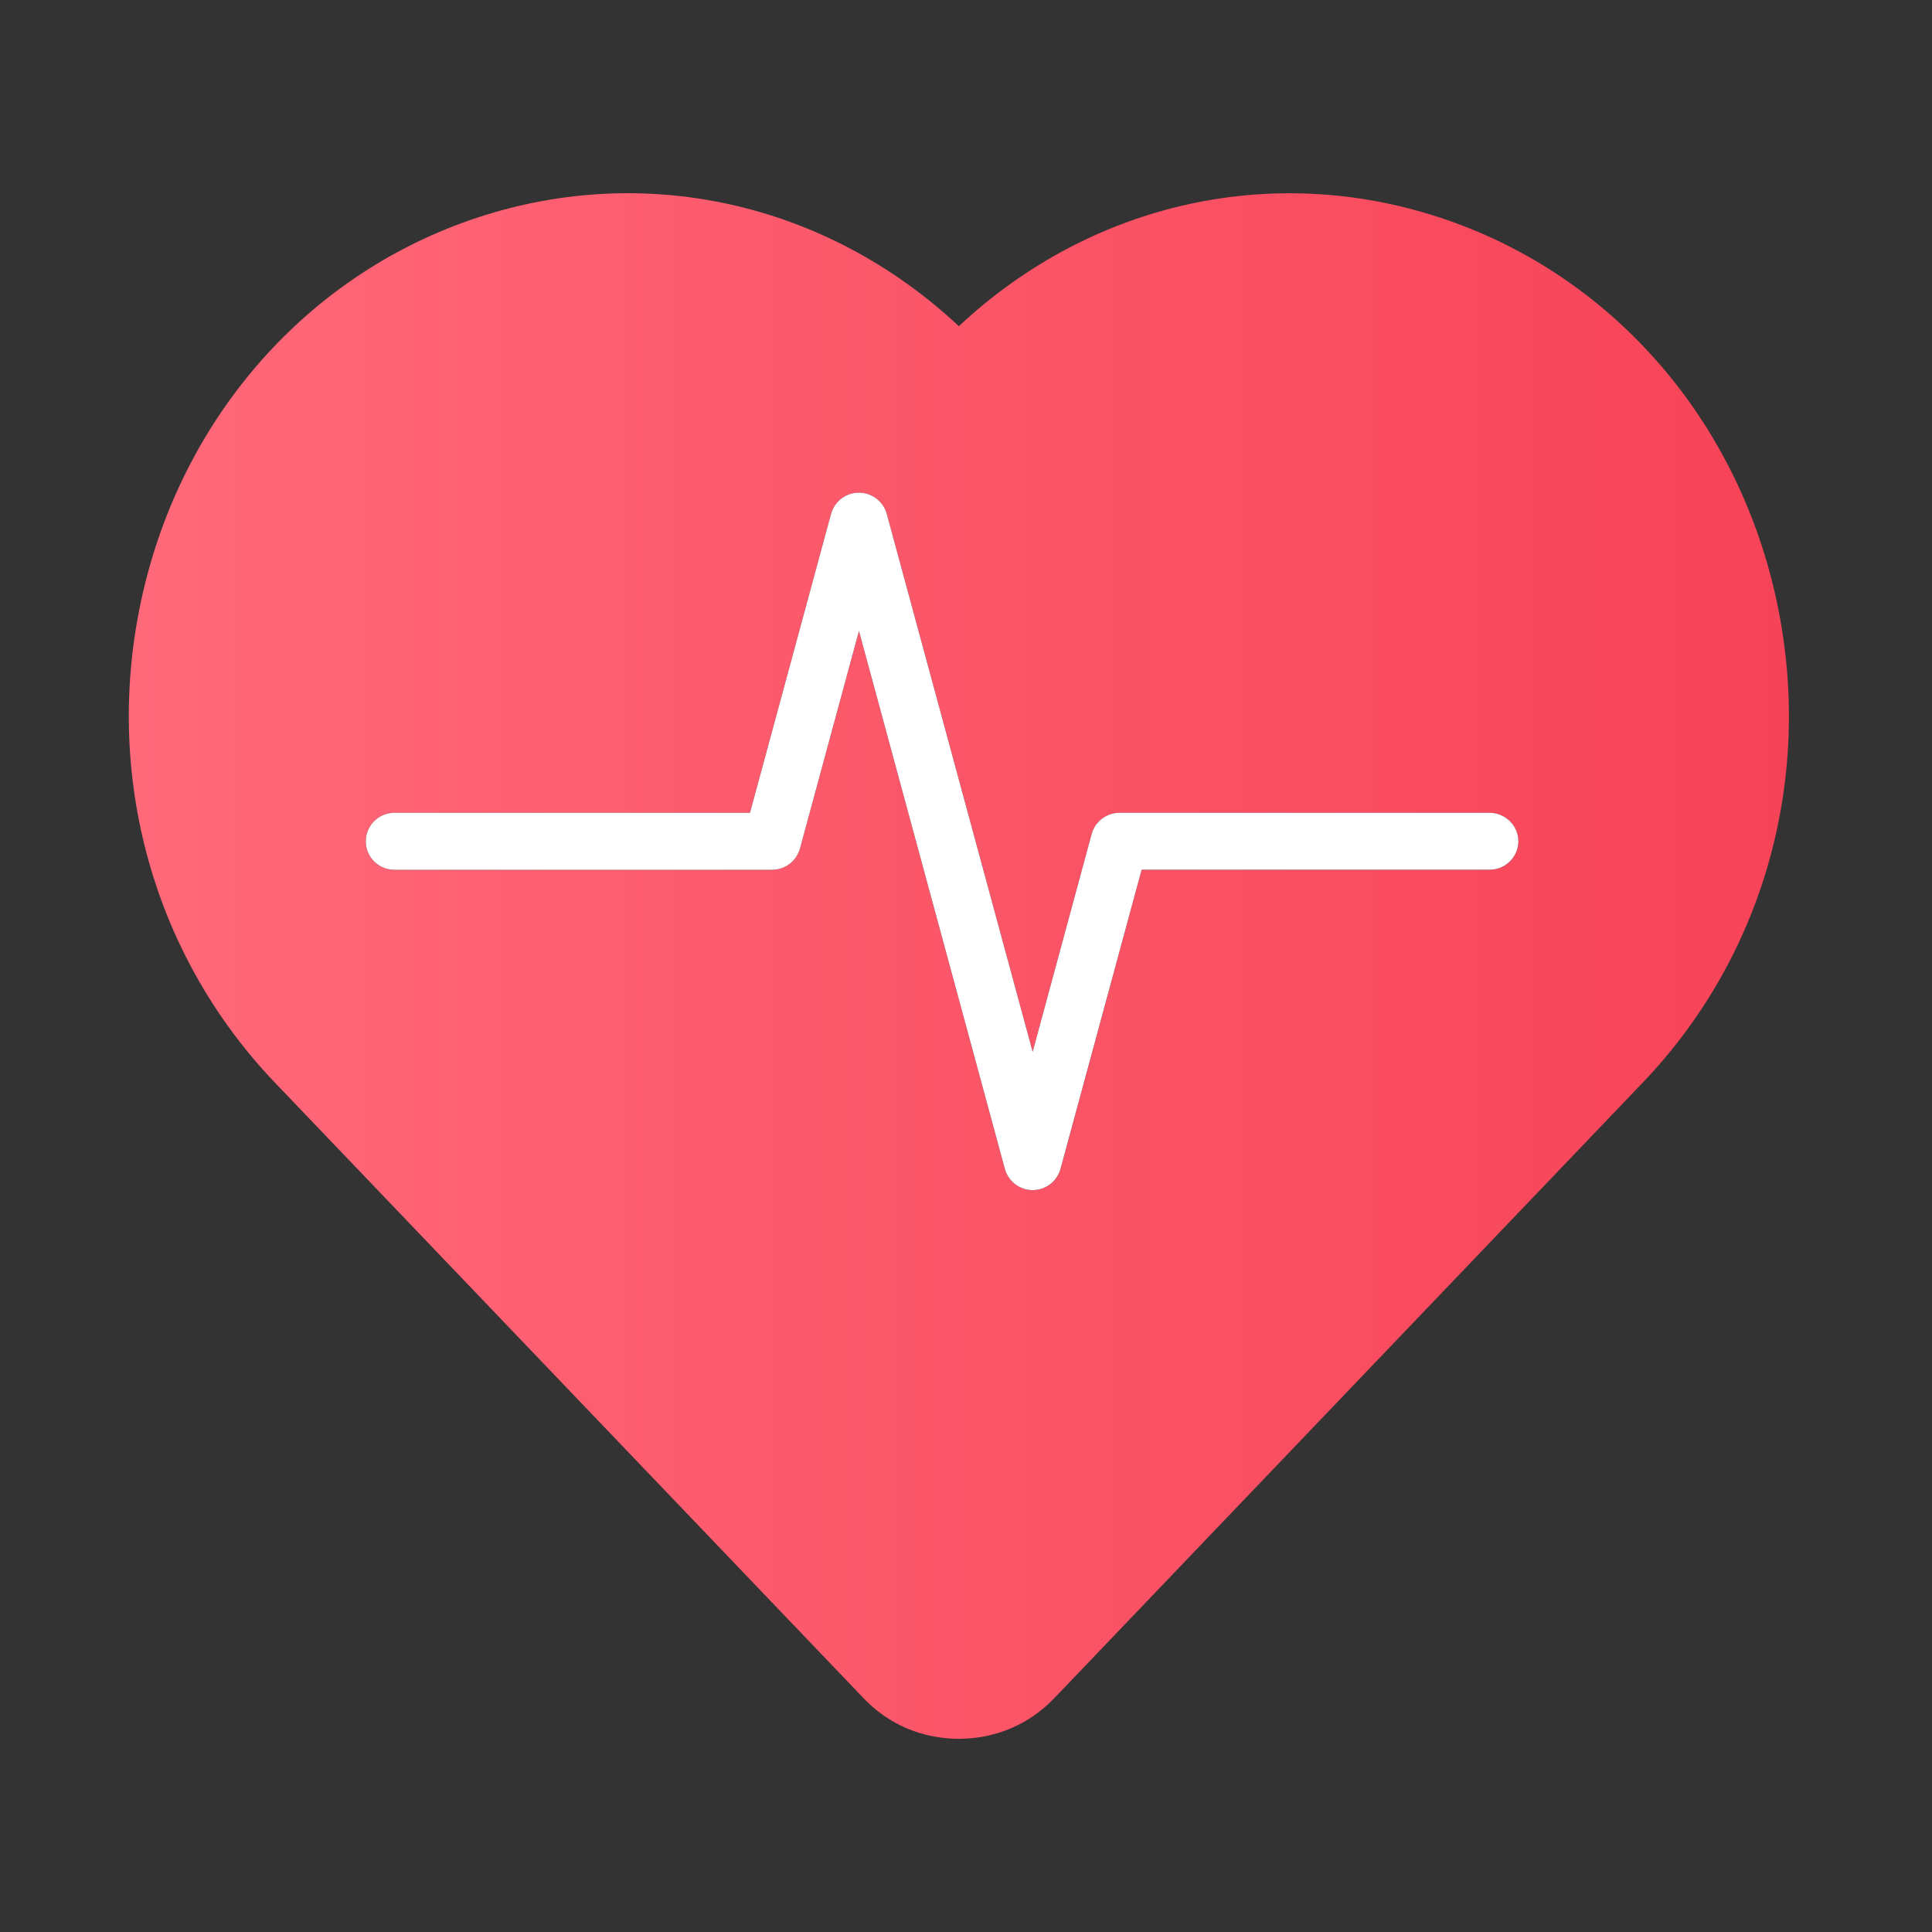 <svg width="30" height="30" viewBox="0 0 30 30" fill="none" xmlns="http://www.w3.org/2000/svg">
<rect x="0" y="0" width="30" height="30" fill="#333333" stroke="none"/>
<path d="M27.534 9.098C26.882 6.422 25 4.3 22.496 3.425C19.837 2.493 16.964 3.123 14.889 5.065C12.813 3.123 9.938 2.492 7.281 3.424C4.778 4.3 2.896 6.421 2.244 9.098C1.565 11.889 2.324 14.775 4.268 16.81L13.406 26.366C13.793 26.776 14.32 27 14.889 27C15.457 27 15.984 26.776 16.374 26.366L25.509 16.81C27.457 14.774 28.213 11.888 27.534 9.098ZM23.131 13.505H17.727L16.468 18.152C16.414 18.344 16.238 18.48 16.035 18.48C15.833 18.48 15.658 18.344 15.604 18.152L13.338 9.797L12.421 13.179C12.367 13.37 12.192 13.506 11.989 13.506H6.126C5.879 13.506 5.68 13.309 5.68 13.064C5.68 12.819 5.879 12.621 6.126 12.621H11.646L12.905 7.978C12.959 7.786 13.134 7.65 13.337 7.65C13.54 7.65 13.715 7.786 13.769 7.978L16.035 16.333L16.949 12.958C16.963 12.905 16.987 12.852 17.017 12.808C17.038 12.781 17.062 12.758 17.086 12.733C17.163 12.666 17.267 12.621 17.381 12.621H23.131C23.374 12.621 23.577 12.819 23.577 13.064C23.577 13.309 23.374 13.506 23.131 13.506V13.505Z" fill="url(#paint0_linear_1872_5627)"/>
<path d="M23.577 13.063C23.577 13.308 23.374 13.505 23.131 13.505H17.727L16.467 18.152C16.413 18.344 16.238 18.48 16.035 18.48C15.833 18.48 15.658 18.344 15.604 18.152L13.338 9.797L12.421 13.179C12.367 13.37 12.192 13.506 11.989 13.506H6.126C5.879 13.506 5.68 13.309 5.68 13.064C5.68 12.819 5.879 12.621 6.126 12.621H11.646L12.905 7.978C12.959 7.786 13.134 7.65 13.337 7.65C13.54 7.65 13.715 7.786 13.769 7.978L16.035 16.333L16.949 12.958C16.963 12.905 16.987 12.852 17.017 12.808C17.038 12.781 17.062 12.758 17.086 12.733C17.163 12.666 17.267 12.621 17.381 12.621H23.131C23.374 12.621 23.577 12.819 23.577 13.064V13.063Z" fill="white"/>
<defs>
<linearGradient id="paint0_linear_1872_5627" x1="2" y1="15" x2="27.778" y2="15" gradientUnits="userSpaceOnUse">
<stop stop-color="#FF697A"/>
<stop offset="1" stop-color="#F74357"/>
</linearGradient>
</defs>
</svg>
